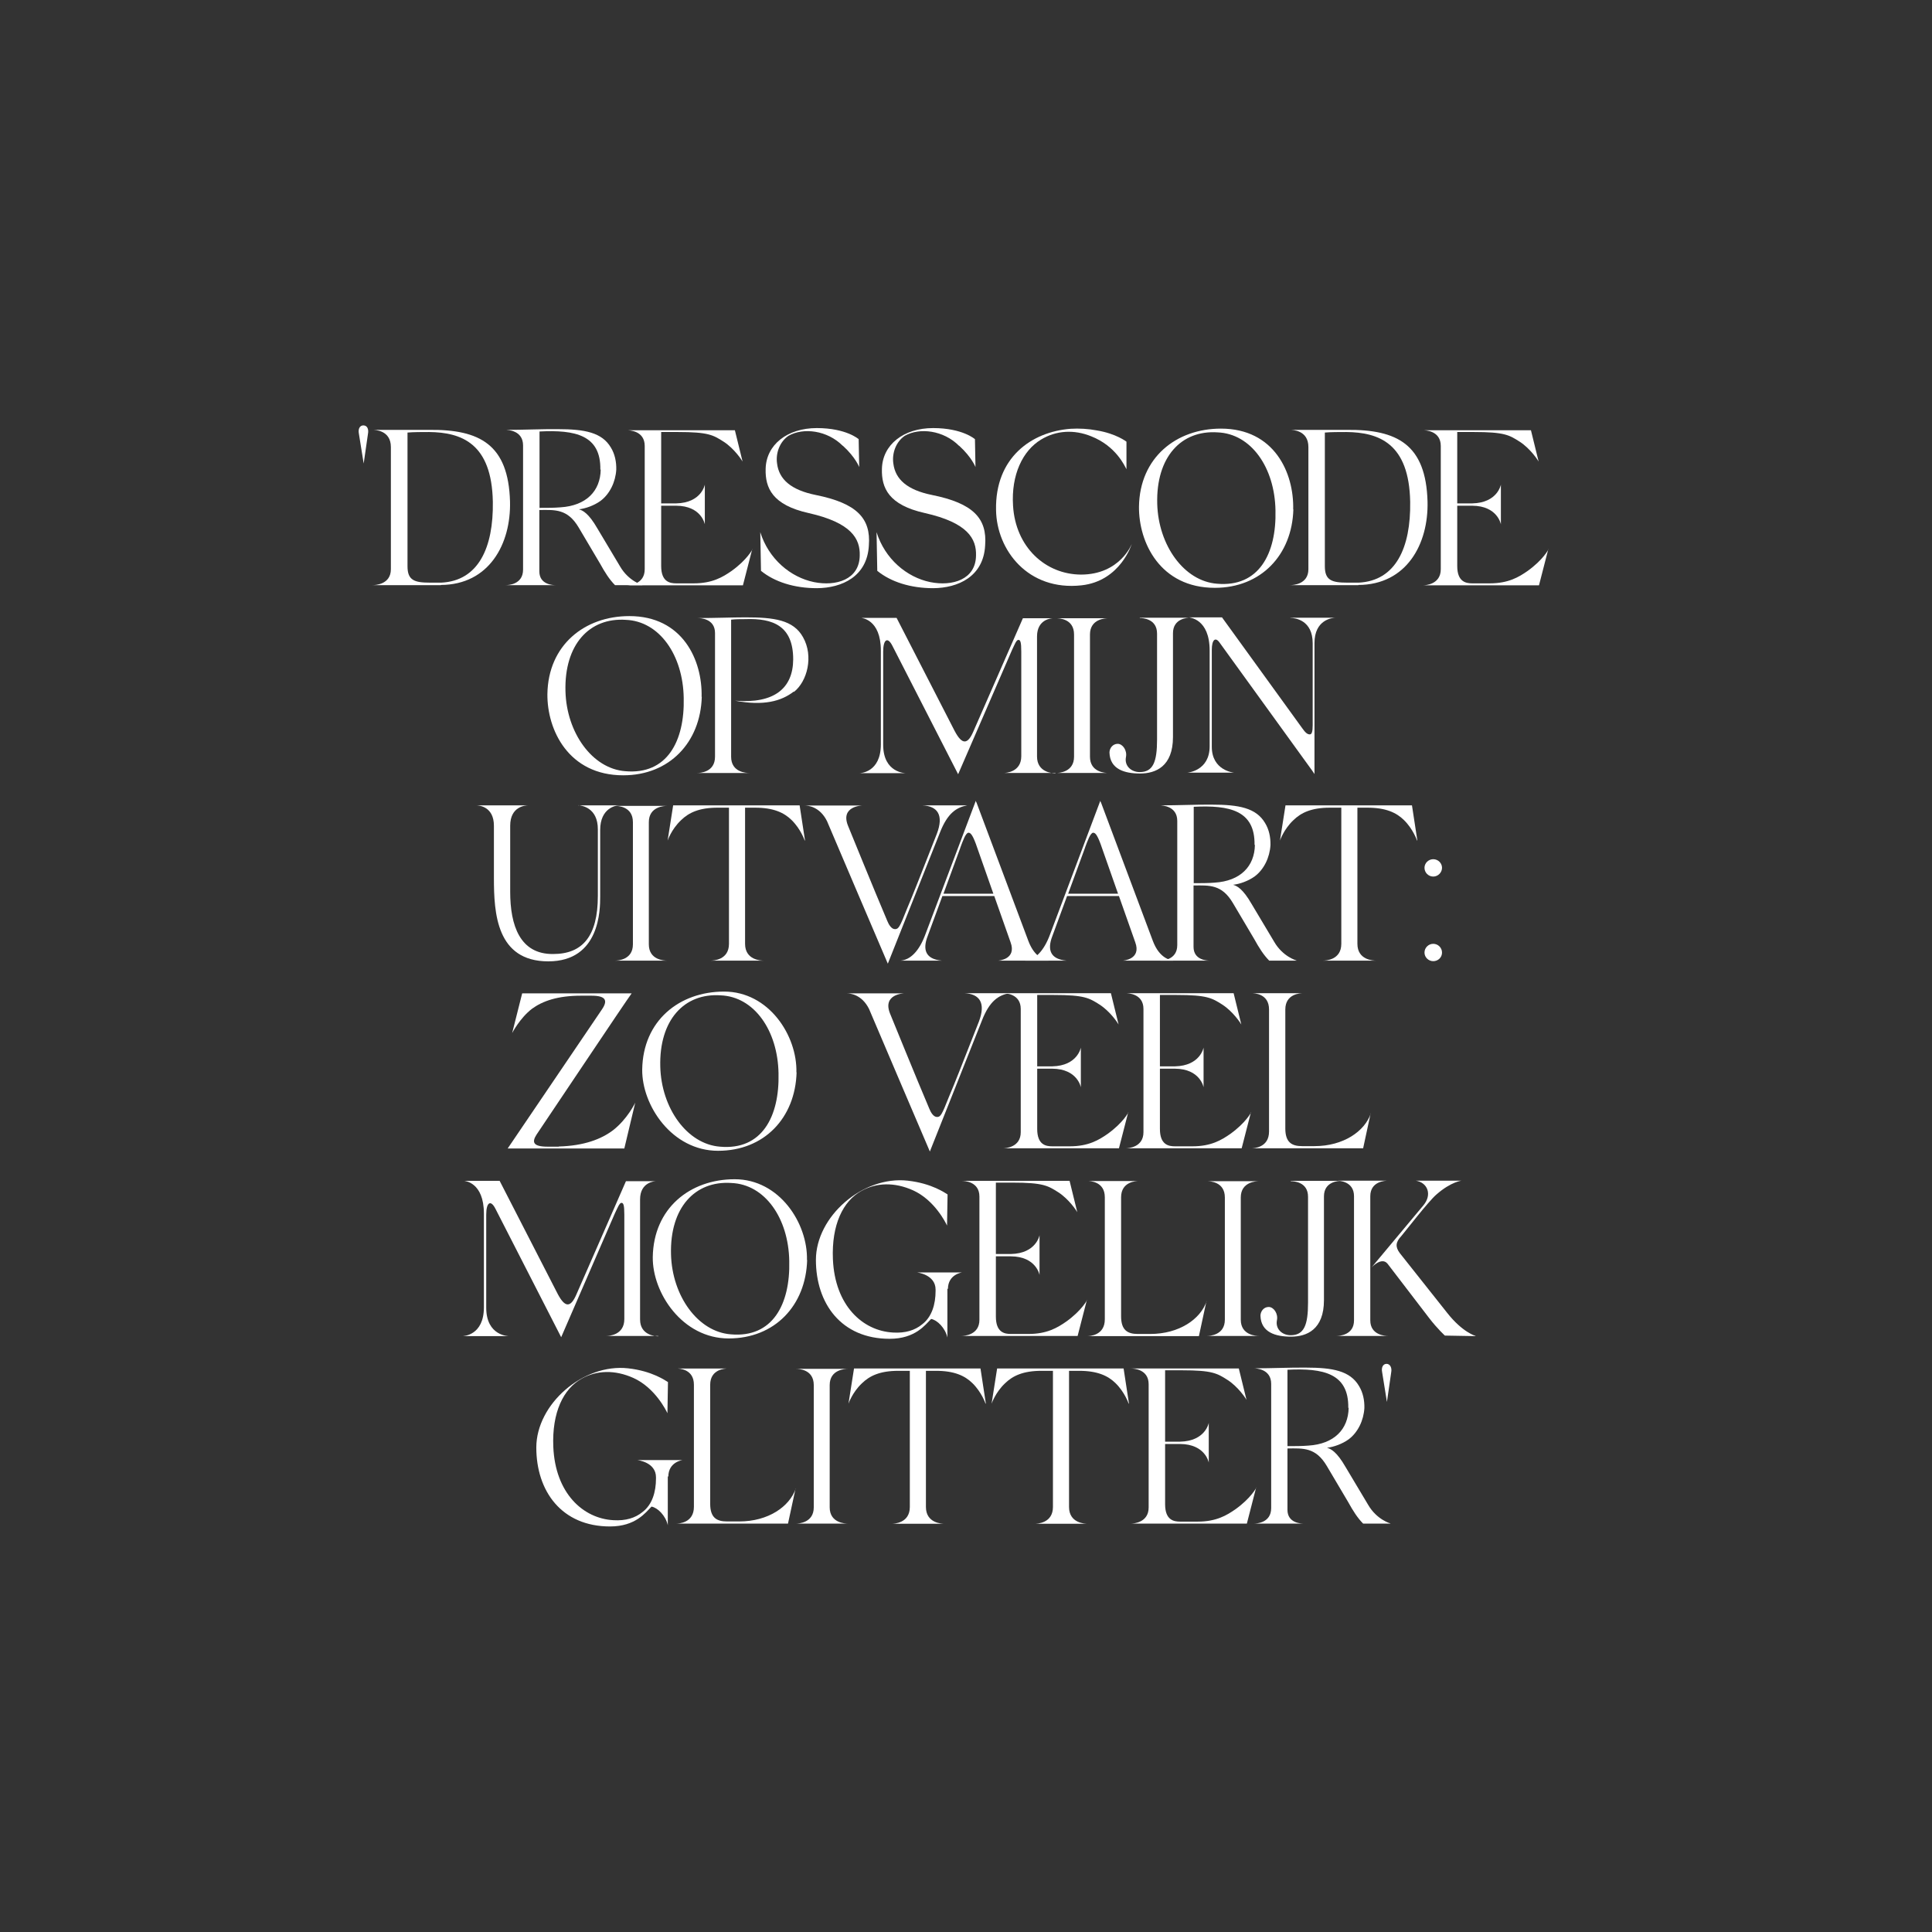 <?xml version="1.0" encoding="UTF-8"?>
<svg xmlns="http://www.w3.org/2000/svg" id="Layer_1" data-name="Layer 1" version="1.1" viewBox="0 0 1080 1080">
  <rect x="0" y="0" width="1080" height="1080" fill="#333333" stroke="none"/>
  <defs>
    <style>
      .cls-1 {
        fill: #fff;
        stroke-width: 0px;
      }
    </style>
  </defs>
  <path class="cls-1" d="M200.6,242.3c-.5-2.6.6-4.5,2.5-4.5,2.2,0,3.1,2.1,2.6,4.7l-2.4,16.6-2.7-16.8h0Z"></path>
  <path class="cls-1" d="M246.5,327.1h-38.3c1.5,0,10.3-.3,10.3-8.9v-68.3c0-9.4-8.8-9.6-10.3-9.6h31.7c28.3-.3,44.3,8.2,45.2,40,.6,23.8-11.7,46.6-38.7,46.7h0ZM275.5,280.5c-.6-32.7-17.5-38.8-35.7-39-3.7,0-8.8,0-12,.3v74.8c0,7.8,3.9,9.1,12.5,9.1h6.4c20.7-1,29.2-19.5,28.8-45.2h0Z"></path>
  <path class="cls-1" d="M359.1,327.1h-15.3c-3.1-3.1-5.7-7.2-8.4-12.1l-11.9-20.1c-6.2-10.5-13.2-9.9-22-9.8v34.3c0,7.5,7.7,7.7,9.1,7.7h-28c1.5,0,9.8-.3,9.8-8.7v-69.4c0-8.4-8.5-8.7-9.8-8.7,10.6,0,20.7-.5,29.2-.4,15,0,24.7,1.8,29.7,10.3,2.2,3.6,3.1,7.9,3,12.3-.4,6.9-3.6,13.6-8.8,17.5-3.6,2.6-8.4,4.3-12.1,4.7,2.1.6,5.4,2.1,10.4,10.8l12.6,21.1c4.8,8.3,12.4,10.4,12.4,10.4ZM335.6,262.5c.3-19.3-14-22.3-34-21.3v42.7c4.1,0,8.1,0,11.7-.3,14.4-.9,22.3-9.1,22.5-21.1h0Z"></path>
  <path class="cls-1" d="M420.5,307l-5.2,20.2h-64.9c1.5,0,10-.5,10-9v-68.9c0-8.5-8.5-8.8-10-8.8h60.4l4.3,17.5c-.5-.9-4.7-7.3-10.6-11.1-5.8-3.7-8.5-5.4-25.6-5.4h-9.3v39.9h8.4c14.2-.3,16-10.5,16-10.5v22.2s-1.8-10.3-16-10.4h-8.4v33.7c0,8.9,4.9,9.7,8.4,9.7h9.8c10.4,0,16.2-3.5,21.1-6.9,8.8-6.3,11.7-12.1,11.7-12.1h0Z"></path>
  <path class="cls-1" d="M471.1,249.2c-8.7-8.7-22-10.3-30.3-5.6-4.9,3.3-7.3,9.7-6.4,15.6,1.1,8.7,7.7,14.7,21.6,17.5,22.9,4.6,30.9,13,29.7,28.2-.9,17.4-15.1,23.8-29,23.9-12.7,0-23.7-3.5-31.3-9.7l-.4-21.6c4.7,15,16.9,25.2,30,27.9,12.4,2.5,25.4-1.4,25.6-14.8.3-9.4-4.6-18.4-28.6-23.8-20.2-4.5-24.3-14-24-24.7.3-13.5,12.1-22.8,28.6-22.8s23.4,6.2,23.4,6.2l.3,15.6s-2-5.4-9.1-11.9h-.2Z"></path>
  <path class="cls-1" d="M536.1,249.2c-8.7-8.7-22-10.3-30.3-5.6-4.9,3.3-7.3,9.7-6.4,15.6,1.1,8.7,7.7,14.7,21.6,17.5,22.9,4.6,30.9,13,29.7,28.2-.9,17.4-15.1,23.8-29,23.9-12.7,0-23.7-3.5-31.3-9.7l-.4-21.6c4.7,15,16.9,25.2,30,27.9,12.4,2.5,25.4-1.4,25.6-14.8.3-9.4-4.6-18.4-28.6-23.8-20.2-4.5-24.3-14-24-24.7.3-13.5,12.1-22.8,28.6-22.8s23.4,6.2,23.4,6.2l.3,15.6s-2-5.4-9.1-11.9h-.2Z"></path>
  <path class="cls-1" d="M604.2,321.2c22,0,28.5-17.2,28.5-17.2,0,0-6.3,20.8-28.1,23.2-30,3.3-47.5-19.8-47.8-42.1-.6-29.2,19.7-43.7,41.6-45.4,4.8-.3,10,0,14.7.9,10.9,1.8,16.6,6.3,16.6,6.3v15.4c-1-1.8-5.8-12.9-19.7-18.4-9.6-3.9-19.6-3.3-28,1.8-10.3,6.2-16.8,19.7-15.7,37,1.4,23.2,18.1,38.4,38,38.5h0Z"></path>
  <path class="cls-1" d="M723,284.7c-.7,25.5-18.1,43.9-43.9,43.9-30.6,0-42.6-25.4-42.4-45.4.4-27.4,20.8-43.6,45.8-43.6,29.8,0,40.9,24.6,40.4,45.2h0ZM680.7,241.7c-20.5-1.4-34.5,13.9-33.8,39.9.6,23.2,15,43.3,33.4,44.7,23.4,2.1,33.3-16.8,32.7-41-.4-23.9-13.6-42.9-32.4-43.6h0Z"></path>
  <path class="cls-1" d="M759.4,327.1h-38.3c1.5,0,10.3-.3,10.3-8.9v-68.3c0-9.4-8.8-9.6-10.3-9.6h31.7c28.3-.3,44.3,8.2,45.2,40,.6,23.8-11.7,46.6-38.7,46.7h0ZM788.3,280.5c-.6-32.7-17.5-38.8-35.7-39-3.7,0-8.8,0-12,.3v74.8c0,7.8,3.9,9.1,12.5,9.1h6.4c20.7-1,29.2-19.5,28.8-45.2h0Z"></path>
  <path class="cls-1" d="M865.5,307l-5.2,20.2h-64.9c1.5,0,10-.5,10-9v-68.9c0-8.5-8.5-8.8-10-8.8h60.4l4.3,17.5c-.5-.9-4.7-7.3-10.6-11.1-5.8-3.7-8.5-5.4-25.6-5.4h-9.3v39.9h8.4c14.2-.3,16-10.5,16-10.5v22.2s-1.8-10.3-16-10.4h-8.4v33.7c0,8.9,4.9,9.7,8.4,9.7h9.8c10.4,0,16.2-3.5,21.1-6.9,8.8-6.3,11.7-12.1,11.7-12.1h0Z"></path>
  <path class="cls-1" d="M392.3,389.5c-.7,25.5-18.1,43.9-43.9,43.9-30.6,0-42.6-25.4-42.4-45.4.4-27.4,20.8-43.6,45.8-43.6,29.8,0,40.9,24.6,40.4,45.2h0ZM349.9,346.5c-20.5-1.4-34.5,13.9-33.8,39.9.6,23.2,15,43.3,33.4,44.7,23.4,2.1,33.3-16.8,32.7-41-.4-23.9-13.6-42.9-32.4-43.6h0Z"></path>
  <path class="cls-1" d="M443.7,386.6c-7,5.4-16.8,8.1-32.8,5.1,22,1.8,32.4-7,32.5-23.1,0-18.6-11.1-23.1-26.8-22.5-2.1,0-5.8,0-7.9.3v76.6c0,8.9,8.7,9.1,10.2,9.1h-29.2c1.5,0,10-.3,10-9.1v-69.1c0-8.2-8.3-8.4-9.8-8.4,9.4,0,19.6-.4,26.8-.4,16,0,26.8,1.4,32.2,11.1,6,10.6,2.4,24.7-5.1,30.6h0Z"></path>
  <path class="cls-1" d="M590.1,432.1h-29.2c1.5,0,10-.5,10-9.4v-58.4c0-5.4-.5-6.6-1.6-6.6-1.2,0-2.1,2.6-3.6,5.7l-30.1,69.4-36.7-71.7c-2.7-5.4-5.2-3.7-5.2,3.2v52c0,15.9,12.6,15.9,12.7,15.9h-26c.5,0,12-.3,12-16.1v-52.4c0-17.7-10.9-18.2-10.9-18.3h19.7l32.5,63.3c4.2,7.9,7.3,7.5,10.5,0l27.6-63.1h16.8c-.6,0-8.9.4-8.9,10.2v67.1c0,8.9,8.7,9.4,10.2,9.4h0Z"></path>
  <path class="cls-1" d="M619.5,432.1h-29.1c1.5,0,10-.4,10-9.1v-68.3c0-8.9-8.5-9.1-10-9.1h29.1c-1.5,0-10.2.3-10.2,9.1v68.3c0,8.8,8.7,9.1,10.2,9.1Z"></path>
  <path class="cls-1" d="M637.1,345.3h28.3c-1.5,0-9.7.3-9.7,8.7v58c0,16.5-9.7,20.4-18.4,20.4s-16.8-2.4-17.1-11.7c0-2.4,1.8-4.9,4.6-4.9s5.4,3.7,4.6,7.5c-.9,4.9,3,8.3,7.7,8.3,7.5,0,9.7-5.7,9.7-18.2v-59.2c0-8.4-8.1-8.7-9.6-8.7h0Z"></path>
  <path class="cls-1" d="M721.3,345.3h25.5c-2.1,0-12,1.1-12,14.2v73.2h0l-1.2-1.8-52-71.9c-2.2-3-4.2-1.4-4.2,4.3v54.1c0,13.5,12.4,14.5,12.4,14.5h-26s12.4-.9,12.4-14.7v-53.5c0-18.1-11.5-18.4-11.5-18.6h18.4l44.8,61.9c1.8,2.6,3.1,3.7,4.5,3.5,1.6-.3,1.4-4.3,1.4-7.9v-43c0-13-9.8-14.1-12.3-14.2h-.2Z"></path>
  <path class="cls-1" d="M323.2,450.2h22.8c-1.6,0-10.5,1.4-10.5,13.8v37.3c0,6.9,0,36.1-29,36.1s-30.4-27-30.4-46.6v-29.2c0-10.8-8.4-11.4-9.9-11.4h29.2c-1.8,0-10.2.6-10.2,11.4v37c0,18.6,5.4,34.9,24,34.7,16.5,0,25-10,25-32.5v-37.2c0-12.1-8.9-13.3-11.1-13.5h0Z"></path>
  <path class="cls-1" d="M372.9,537h-29.1c1.5,0,10-.4,10-9.1v-68.3c0-8.9-8.5-9.1-10-9.1h29.1c-1.5,0-10.2.3-10.2,9.1v68.3c0,8.8,8.7,9.1,10.2,9.1Z"></path>
  <path class="cls-1" d="M449.8,469.8s-2.1-6.3-7.3-11.4c-4.3-4.2-10.2-6.9-20.4-6.9h-5.6v76.1c0,9.1,8.9,9.4,10.4,9.4h-29.7c1.5,0,10.3-.3,10.3-9.4v-76.1h-6.4c-10.3,0-16.1,2.8-20.4,7-5.4,5.1-7.5,11.4-7.5,11.4l3.1-19.7h70.7l3,19.6h0Z"></path>
  <path class="cls-1" d="M449.5,450.2h.4-.4ZM515.6,450.2c8.5.4,12.1,5.4,8.1,15.9-9.4,23.9-13.3,34-16.8,42.2-3.9,9.9-4.6,11.1-6.6,11.1s-3.5-2.6-4.3-4.6c-8.2-19.3-20.2-49-22-53.3-4.3-10.9,7.9-11.2,7.9-11.2-9.3,0-23.2,0-32.1,0,1.8,0,8.4.5,12.5,8.7.7,1.8,34,79.7,34,79.7l29.1-73.2c4.3-11.1,9.4-14.2,15.3-15.3h-25.2Z"></path>
  <path class="cls-1" d="M586.1,537h-28.1s10.5-.6,6.9-10.3l-9.1-25.8h-29l-8.2,22.3c-3,7.7-1.2,13,7.9,13.8h-23.1c5.4-.4,10.4-5.2,13.9-14.7l28.2-74.7s0,.5.4,1.1l29,77.4c3.7,9.7,9.7,10.6,11.2,10.8h0ZM536.8,474l-9.4,25.6h27.9l-9.8-27.9c-2-5.4-3.1-6.2-4.1-6.2-1.6,0-3.2,4.7-4.6,8.4h0ZM586.1,537h.5-.5Z"></path>
  <path class="cls-1" d="M655.8,537h-28.1s10.5-.6,6.9-10.3l-9.1-25.8h-29l-8.2,22.3c-3,7.7-1.2,13,7.9,13.8h-23.1c5.4-.4,10.4-5.2,13.9-14.7l28.1-74.7s0,.5.4,1.1l29,77.4c3.7,9.7,9.7,10.6,11.2,10.8h0ZM606.5,474l-9.4,25.6h27.9l-9.8-27.9c-2-5.4-3.1-6.2-4.1-6.2-1.6,0-3.2,4.7-4.6,8.4h0ZM655.8,537h.5-.5Z"></path>
  <path class="cls-1" d="M724.8,537h-15.3c-3.1-3.1-5.7-7.2-8.4-12.1l-11.9-20.1c-6.2-10.5-13.2-9.9-22-9.8v34.3c0,7.5,7.7,7.7,9.1,7.7h-28c1.5,0,9.8-.3,9.8-8.7v-69.4c0-8.4-8.5-8.7-9.8-8.7,10.6,0,20.7-.5,29.2-.4,15,0,24.7,1.8,29.7,10.3,2.2,3.6,3.1,7.9,3,12.3-.4,6.9-3.6,13.6-8.8,17.5-3.6,2.6-8.4,4.3-12.1,4.7,2.1.6,5.4,2.1,10.4,10.8l12.6,21.1c4.8,8.3,12.4,10.4,12.4,10.4h0ZM701.3,472.3c.3-19.3-14-22.3-34-21.3v42.7c4.1,0,8.1,0,11.7-.3,14.4-.9,22.3-9.1,22.5-21.1h0Z"></path>
  <path class="cls-1" d="M792.1,469.8s-2.1-6.3-7.3-11.4c-4.3-4.2-10.2-6.9-20.4-6.9h-5.6v76.1c0,9.1,8.9,9.4,10.4,9.4h-29.7c1.5,0,10.3-.3,10.3-9.4v-76.1h-6.4c-10.3,0-16.1,2.8-20.4,7-5.4,5.1-7.5,11.4-7.5,11.4l3.1-19.7h70.7l3,19.6h0Z"></path>
  <path class="cls-1" d="M796.3,485.1c0-2.6,2.2-4.8,4.9-4.8s4.9,2.2,4.9,4.8-2.2,4.9-4.9,4.9-4.9-2.2-4.9-4.9ZM796.3,532.5c0-2.7,2.2-4.9,4.9-4.9s4.9,2.2,4.9,4.9-2.2,4.8-4.9,4.8-4.9-2.2-4.9-4.8Z"></path>
  <path class="cls-1" d="M312.4,640.9c14.1-.4,23.7-4.1,30.3-9.1,8.1-6.3,12.4-15.4,12.4-15.4l-6.1,25.6h-65.2l52.6-77.6c3.6-5.2,2.2-7.8-5.7-7.8h-6c-13,0-21.4,3-27.3,7.3-6.8,5.2-11.1,13.6-11.1,13.6l5.6-22.2h61.2c-2.5,3.2-51.5,76.6-53.2,79-2.6,4.1-2.1,6.7,6.3,6.7h6.1,0Z"></path>
  <path class="cls-1" d="M445.3,599.4c-.7,25.5-18.1,43.9-43.9,43.9s-42.6-25.4-42.4-45.4c.4-27.4,20.8-43.6,45.8-43.6s40.9,24.6,40.4,45.2h0ZM402.9,556.4c-20.5-1.4-34.5,13.9-33.8,39.9.6,23.2,15,43.3,33.4,44.7,23.4,2.1,33.3-16.8,32.7-41-.4-23.9-13.6-42.9-32.4-43.6h0Z"></path>
  <path class="cls-1" d="M473,555.2h.4-.4ZM539.1,555.2c8.5.4,12.1,5.4,8.1,15.9-9.4,23.9-13.3,34-16.8,42.2-3.9,9.9-4.6,11.1-6.6,11.1s-3.5-2.6-4.3-4.6c-8.2-19.3-20.2-49-22-53.3-4.3-10.9,7.9-11.2,7.9-11.2h-32.1c1.8,0,8.4.5,12.5,8.7.7,1.8,34,79.7,34,79.7l29.1-73.2c4.3-11.1,9.4-14.2,15.3-15.3h-25.2Z"></path>
  <path class="cls-1" d="M630.7,621.7l-5.2,20.2h-64.9c1.5,0,10-.5,10-9v-68.9c0-8.5-8.5-8.8-10-8.8h60.4l4.3,17.5c-.5-.9-4.7-7.3-10.6-11.1-5.8-3.7-8.5-5.4-25.6-5.4h-9.3v39.9h8.4c14.2-.3,16-10.5,16-10.5v22.2s-1.8-10.3-16-10.4h-8.4v33.7c0,8.9,4.9,9.7,8.4,9.7h9.8c10.4,0,16.2-3.5,21.1-6.9,8.8-6.3,11.7-12.1,11.7-12.1h0Z"></path>
  <path class="cls-1" d="M699.3,621.7l-5.2,20.2h-64.9c1.5,0,10-.5,10-9v-68.9c0-8.5-8.5-8.8-10-8.8h60.4l4.3,17.5c-.5-.9-4.7-7.3-10.6-11.1-5.8-3.7-8.5-5.4-25.6-5.4h-9.3v39.9h8.4c14.2-.3,16-10.5,16-10.5v22.2s-1.8-10.3-16-10.4h-8.4v33.7c0,8.9,4.9,9.7,8.4,9.7h9.8c10.4,0,16.2-3.5,21.1-6.9,8.8-6.3,11.7-12.1,11.7-12.1h0Z"></path>
  <path class="cls-1" d="M766.2,622.4l-4.2,19.5h-62.6c1.5,0,10-.3,10-9.4v-68.2c0-8.9-8.3-9.1-9.8-9.1h28.8c-1.5,0-9.9.3-9.9,9.1v66.5c0,7.7,3.5,9.9,9.4,9.9h6.8c16.3,0,28.2-8.3,31.6-18.3h0Z"></path>
  <path class="cls-1" d="M368.2,746.8h-29.2c1.5,0,10-.5,10-9.4v-58.4c0-5.4-.5-6.6-1.6-6.6s-2.1,2.6-3.6,5.7l-30.1,69.4-36.7-71.7c-2.7-5.4-5.2-3.7-5.2,3.2v52c0,15.9,12.6,15.9,12.7,15.9h-26c.5,0,12-.3,12-16.1v-52.4c0-17.7-10.9-18.2-10.9-18.3h19.7l32.5,63.3c4.2,7.9,7.3,7.5,10.5,0l27.6-63.1h16.8c-.6,0-8.9.4-8.9,10.2v67.1c0,8.9,8.7,9.4,10.2,9.4h0v-.2Z"></path>
  <path class="cls-1" d="M451.2,704.3c-.7,25.5-18.1,43.9-43.9,43.9s-42.6-25.4-42.4-45.4c.4-27.4,20.8-43.6,45.8-43.6s40.9,24.6,40.4,45.2h0ZM408.9,661.3c-20.5-1.4-34.5,13.9-33.8,39.9.6,23.2,15,43.3,33.4,44.7,23.4,2.1,33.3-16.8,32.7-41-.4-23.9-13.6-42.9-32.4-43.6h0Z"></path>
  <path class="cls-1" d="M529.6,720.3v27.4c-1.2-5.4-5.7-9.8-9.1-10.4-3.2,3.2-8.8,11.1-23.2,11.1-27.1,0-41.2-19.8-41.2-44.1s26.2-47.1,51.3-44.3c13.6,1.5,21.1,7,22.3,7.7l-.3,17.4c-.7-1.5-6.9-14.2-19-19.7-10.5-4.7-20.5-4.3-28.8.3-10.4,5.7-16.8,19-16,38.2,1.1,25.8,16.5,40.1,33.7,41,6.7.4,12.1-1.2,16.2-4.6,5.4-4.1,7.5-11.2,7.5-18.7v-.7c0-8.5-10.4-9.6-10.4-9.6h25.2s-7.9,1-7.9,9.3l-.2-.2h0Z"></path>
  <path class="cls-1" d="M607.6,726.6l-5.2,20.2h-64.9c1.5,0,10-.5,10-9v-68.9c0-8.5-8.5-8.8-10-8.8h60.4l4.3,17.5c-.5-.9-4.7-7.3-10.6-11.1-5.8-3.7-8.5-5.4-25.6-5.4h-9.3v39.9h8.4c14.2-.3,16-10.5,16-10.5v22.2s-1.8-10.3-16-10.4h-8.4v33.7c0,8.9,4.9,9.7,8.4,9.7h9.8c10.4,0,16.2-3.5,21.1-6.9,8.8-6.3,11.7-12.1,11.7-12.1h0Z"></path>
  <path class="cls-1" d="M674.4,727.4l-4.2,19.5h-62.6c1.5,0,10-.3,10-9.4v-68.2c0-8.9-8.3-9.1-9.8-9.1h28.8c-1.5,0-9.9.3-9.9,9.1v66.5c0,7.7,3.5,9.9,9.4,9.9h6.8c16.3,0,28.2-8.3,31.6-18.3h0Z"></path>
  <path class="cls-1" d="M703.8,746.8h-29.1c1.5,0,10-.4,10-9.1v-68.3c0-8.9-8.5-9.1-10-9.1h29.1c-1.5,0-10.2.3-10.2,9.1v68.3c0,8.8,8.7,9.1,10.2,9.1Z"></path>
  <path class="cls-1" d="M721.5,660.1h28.3c-1.5,0-9.7.3-9.7,8.7v58c0,16.5-9.7,20.4-18.4,20.4s-16.8-2.4-17.1-11.7c0-2.4,1.8-4.9,4.6-4.9s5.4,3.7,4.6,7.5c-.9,4.9,3,8.3,7.7,8.3,7.5,0,9.7-5.7,9.7-18.2v-59.2c0-8.4-8.1-8.7-9.6-8.7h0Z"></path>
  <path class="cls-1" d="M775.9,746.8h-28.8c1.5,0,9.8-.4,9.8-8.7v-69.4c0-8.4-8.3-8.7-9.8-8.7h28.8c-1.5,0-9.9.3-9.9,8.7v69.4c0,8.3,8.4,8.7,9.9,8.7ZM824.8,746.9l-17.1-.3s-4.1-3.7-8.8-9.8l-23.2-30.3c-3.3-4.2-9,2-9,2l28.9-34.6c5.2-6.1,2.4-12.9-4.2-13.9h25.6c.3,0-5.7.4-14.1,7.8-4.5,3.9-17.2,20.4-19.5,23.1-3.3,3.5-3.5,6.1-.9,9.6l26.4,33.3c8.7,11.1,16,13,16,13h0Z"></path>
  <path class="cls-1" d="M373.3,825.2v27.4c-1.2-5.4-5.7-9.8-9.1-10.4-3.2,3.2-8.8,11.1-23.2,11.1-27.1,0-41.2-19.8-41.2-44.1s26.2-47.1,51.3-44.3c13.6,1.5,21.1,7,22.3,7.7l-.3,17.4c-.7-1.5-6.9-14.2-19-19.7-10.5-4.7-20.5-4.3-28.8.3-10.4,5.7-16.8,19-16,38.2,1.1,25.8,16.5,40.1,33.7,41,6.7.4,12.1-1.2,16.2-4.6,5.4-4.1,7.5-11.2,7.5-18.7v-.7c0-8.5-10.4-9.6-10.4-9.6h25.2s-7.9,1-7.9,9.3l-.2-.2h0Z"></path>
  <path class="cls-1" d="M444.7,832.2l-4.2,19.5h-62.6c1.5,0,10-.3,10-9.4v-68.2c0-8.9-8.3-9.1-9.8-9.1h28.8c-1.5,0-9.9.3-9.9,9.1v66.5c0,7.7,3.5,9.9,9.4,9.9h6.8c16.3,0,28.1-8.3,31.6-18.3h0Z"></path>
  <path class="cls-1" d="M474,851.7h-29.1c1.5,0,10-.4,10-9.1v-68.3c0-8.9-8.5-9.1-10-9.1h29.1c-1.5,0-10.2.3-10.2,9.1v68.3c0,8.8,8.7,9.1,10.2,9.1Z"></path>
  <path class="cls-1" d="M550.9,784.6s-2.1-6.3-7.3-11.4c-4.3-4.2-10.2-6.9-20.4-6.9h-5.6v76.1c0,9.1,8.9,9.4,10.4,9.4h-29.7c1.5,0,10.3-.3,10.3-9.4v-76.1h-6.4c-10.3,0-16.1,2.8-20.4,7-5.4,5.1-7.5,11.4-7.5,11.4l3.1-19.7h70.7l3,19.6h0Z"></path>
  <path class="cls-1" d="M630.9,784.6s-2.1-6.3-7.3-11.4c-4.3-4.2-10.2-6.9-20.4-6.9h-5.6v76.1c0,9.1,8.9,9.4,10.4,9.4h-29.7c1.5,0,10.3-.3,10.3-9.4v-76.1h-6.4c-10.3,0-16.1,2.8-20.4,7-5.4,5.1-7.5,11.4-7.5,11.4l3.1-19.7h70.7l3,19.6h0Z"></path>
  <path class="cls-1" d="M702.2,831.5l-5.2,20.2h-64.9c1.5,0,10-.5,10-9v-68.9c0-8.5-8.5-8.8-10-8.8h60.4l4.3,17.5c-.5-.9-4.7-7.3-10.6-11.1-5.8-3.7-8.5-5.4-25.6-5.4h-9.3v39.9h8.4c14.2-.3,16-10.5,16-10.5v22.2s-1.8-10.3-16-10.4h-8.4v33.7c0,8.9,4.9,9.7,8.4,9.7h9.8c10.4,0,16.2-3.5,21.1-6.9,8.8-6.3,11.7-12.1,11.7-12.1h0Z"></path>
  <path class="cls-1" d="M777.3,851.7h-15.3c-3.1-3.1-5.7-7.2-8.4-12.1l-11.9-20.1c-6.2-10.5-13.2-9.9-22-9.8v34.3c0,7.5,7.7,7.7,9.1,7.7h-28c1.5,0,9.8-.3,9.8-8.7v-69.4c0-8.4-8.5-8.7-9.8-8.7,10.6,0,20.7-.5,29.2-.4,15,0,24.7,1.8,29.7,10.3,2.2,3.6,3.1,7.9,3,12.3-.4,6.9-3.6,13.6-8.8,17.5-3.6,2.6-8.4,4.3-12.1,4.7,2.1.6,5.4,2.1,10.4,10.8l12.6,21.1c4.8,8.3,12.4,10.4,12.4,10.4h0ZM753.7,787c.3-19.3-14-22.3-34-21.3v42.7c4.1,0,8.1,0,11.7-.3,14.4-.9,22.3-9.1,22.5-21.1h0Z"></path>
  <path class="cls-1" d="M772.6,766.9c-.5-2.6.6-4.5,2.5-4.5s3.1,2.1,2.6,4.7l-2.4,16.6-2.7-16.8h0Z"></path>
</svg>
